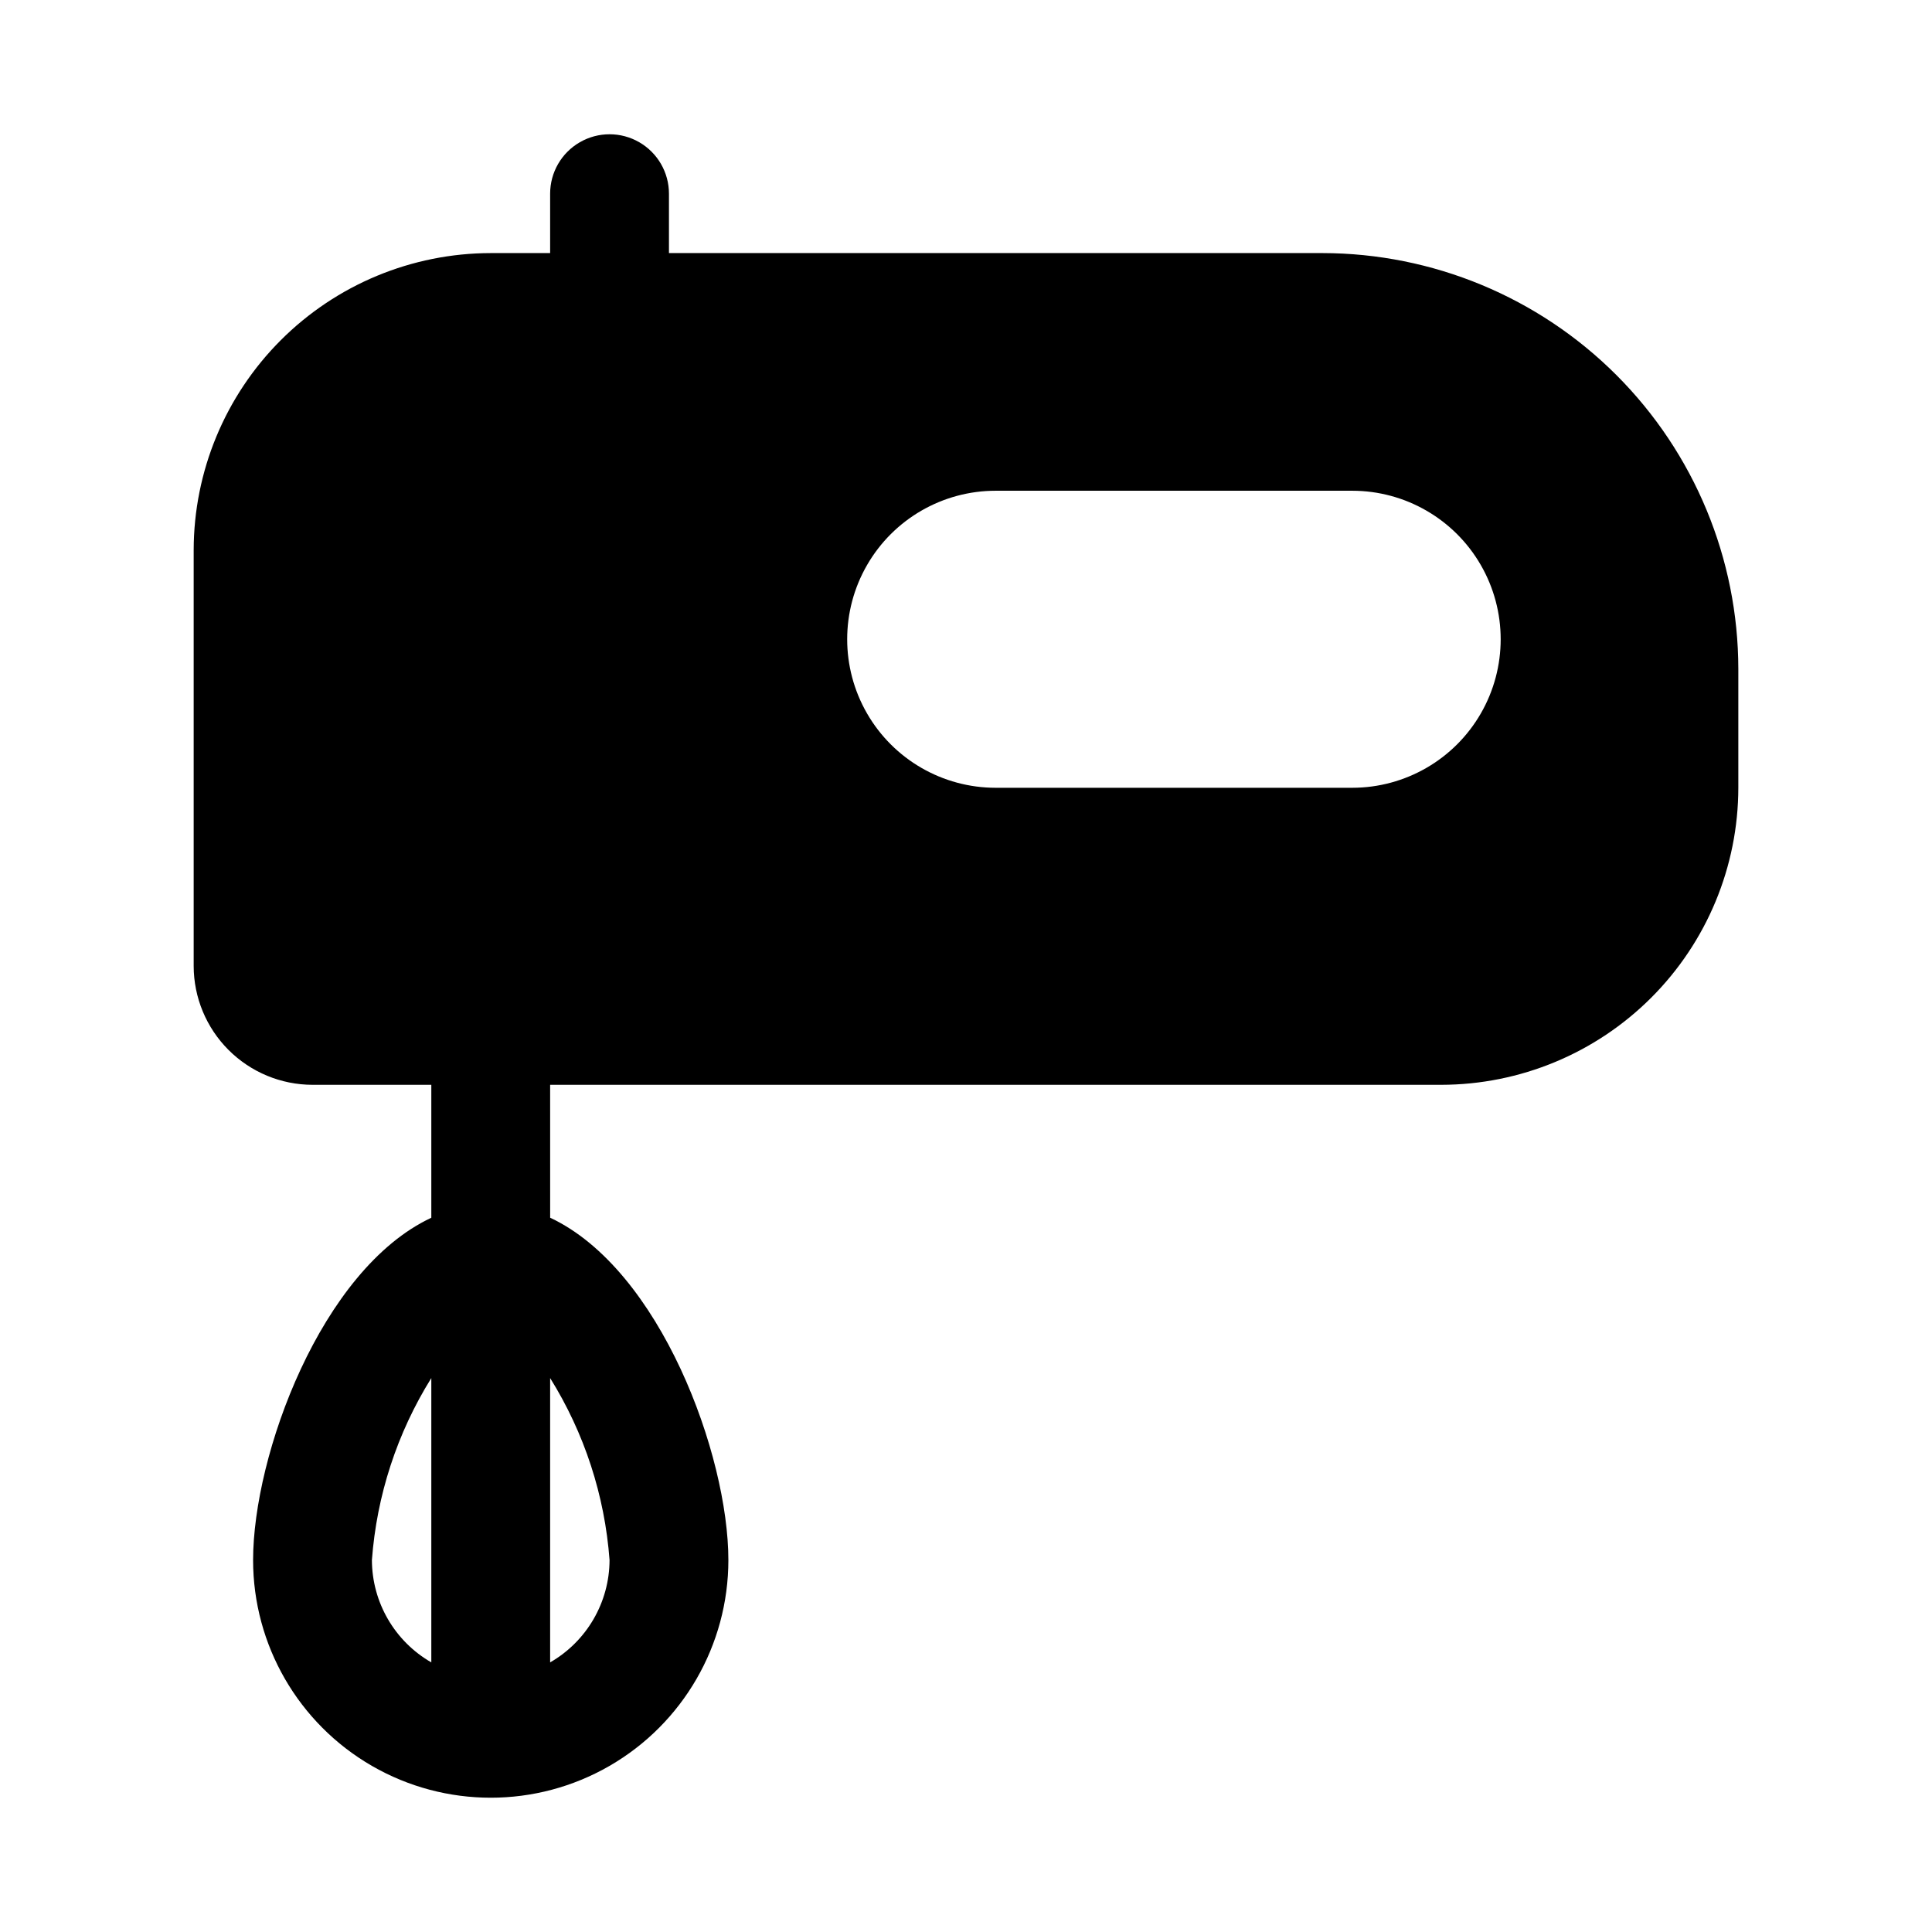<?xml version="1.0" encoding="UTF-8"?>
<!-- Uploaded to: ICON Repo, www.iconrepo.com, Generator: ICON Repo Mixer Tools -->
<svg fill="#000000" width="800px" height="800px" version="1.1" viewBox="144 144 512 512" xmlns="http://www.w3.org/2000/svg">
 <path d="m494.46 211.07h-173.18v-15.746c0-5.625-3-10.82-7.871-13.633s-10.871-2.812-15.742 0c-4.875 2.812-7.875 8.008-7.875 13.633v15.746h-15.742c-20.871 0.023-40.879 8.324-55.637 23.082-14.758 14.758-23.059 34.766-23.086 55.637v110.21c0.012 8.348 3.336 16.348 9.238 22.25s13.902 9.227 22.25 9.238h31.488v35.227c-29.254 13.711-47.23 62.977-47.23 90.727v-0.004c0 22.5 12.004 43.289 31.488 54.539s43.492 11.25 62.977 0 31.488-32.039 31.488-54.539c0-27.75-17.98-77.016-47.23-90.727l-0.004-35.223h236.16c20.871-0.027 40.879-8.328 55.637-23.086 14.758-14.758 23.062-34.766 23.086-55.637v-31.488c-0.035-29.219-11.66-57.23-32.32-77.891-20.66-20.66-48.672-32.281-77.891-32.316zm-251.9 346.37c1.266-17.117 6.668-33.672 15.742-48.238v75.348c-9.707-5.582-15.703-15.91-15.742-27.109zm62.977 0c-0.039 11.199-6.039 21.527-15.746 27.109v-75.348c9.078 14.566 14.48 31.121 15.746 48.238zm196.8-204.67h-94.465c-14.062 0-27.055-7.5-34.086-19.68-7.031-12.176-7.031-27.184 0-39.359 7.031-12.18 20.023-19.68 34.086-19.68h94.465c14.062 0 27.055 7.5 34.086 19.68 7.031 12.176 7.031 27.184 0 39.359-7.031 12.18-20.023 19.68-34.086 19.68z"/>
</svg>